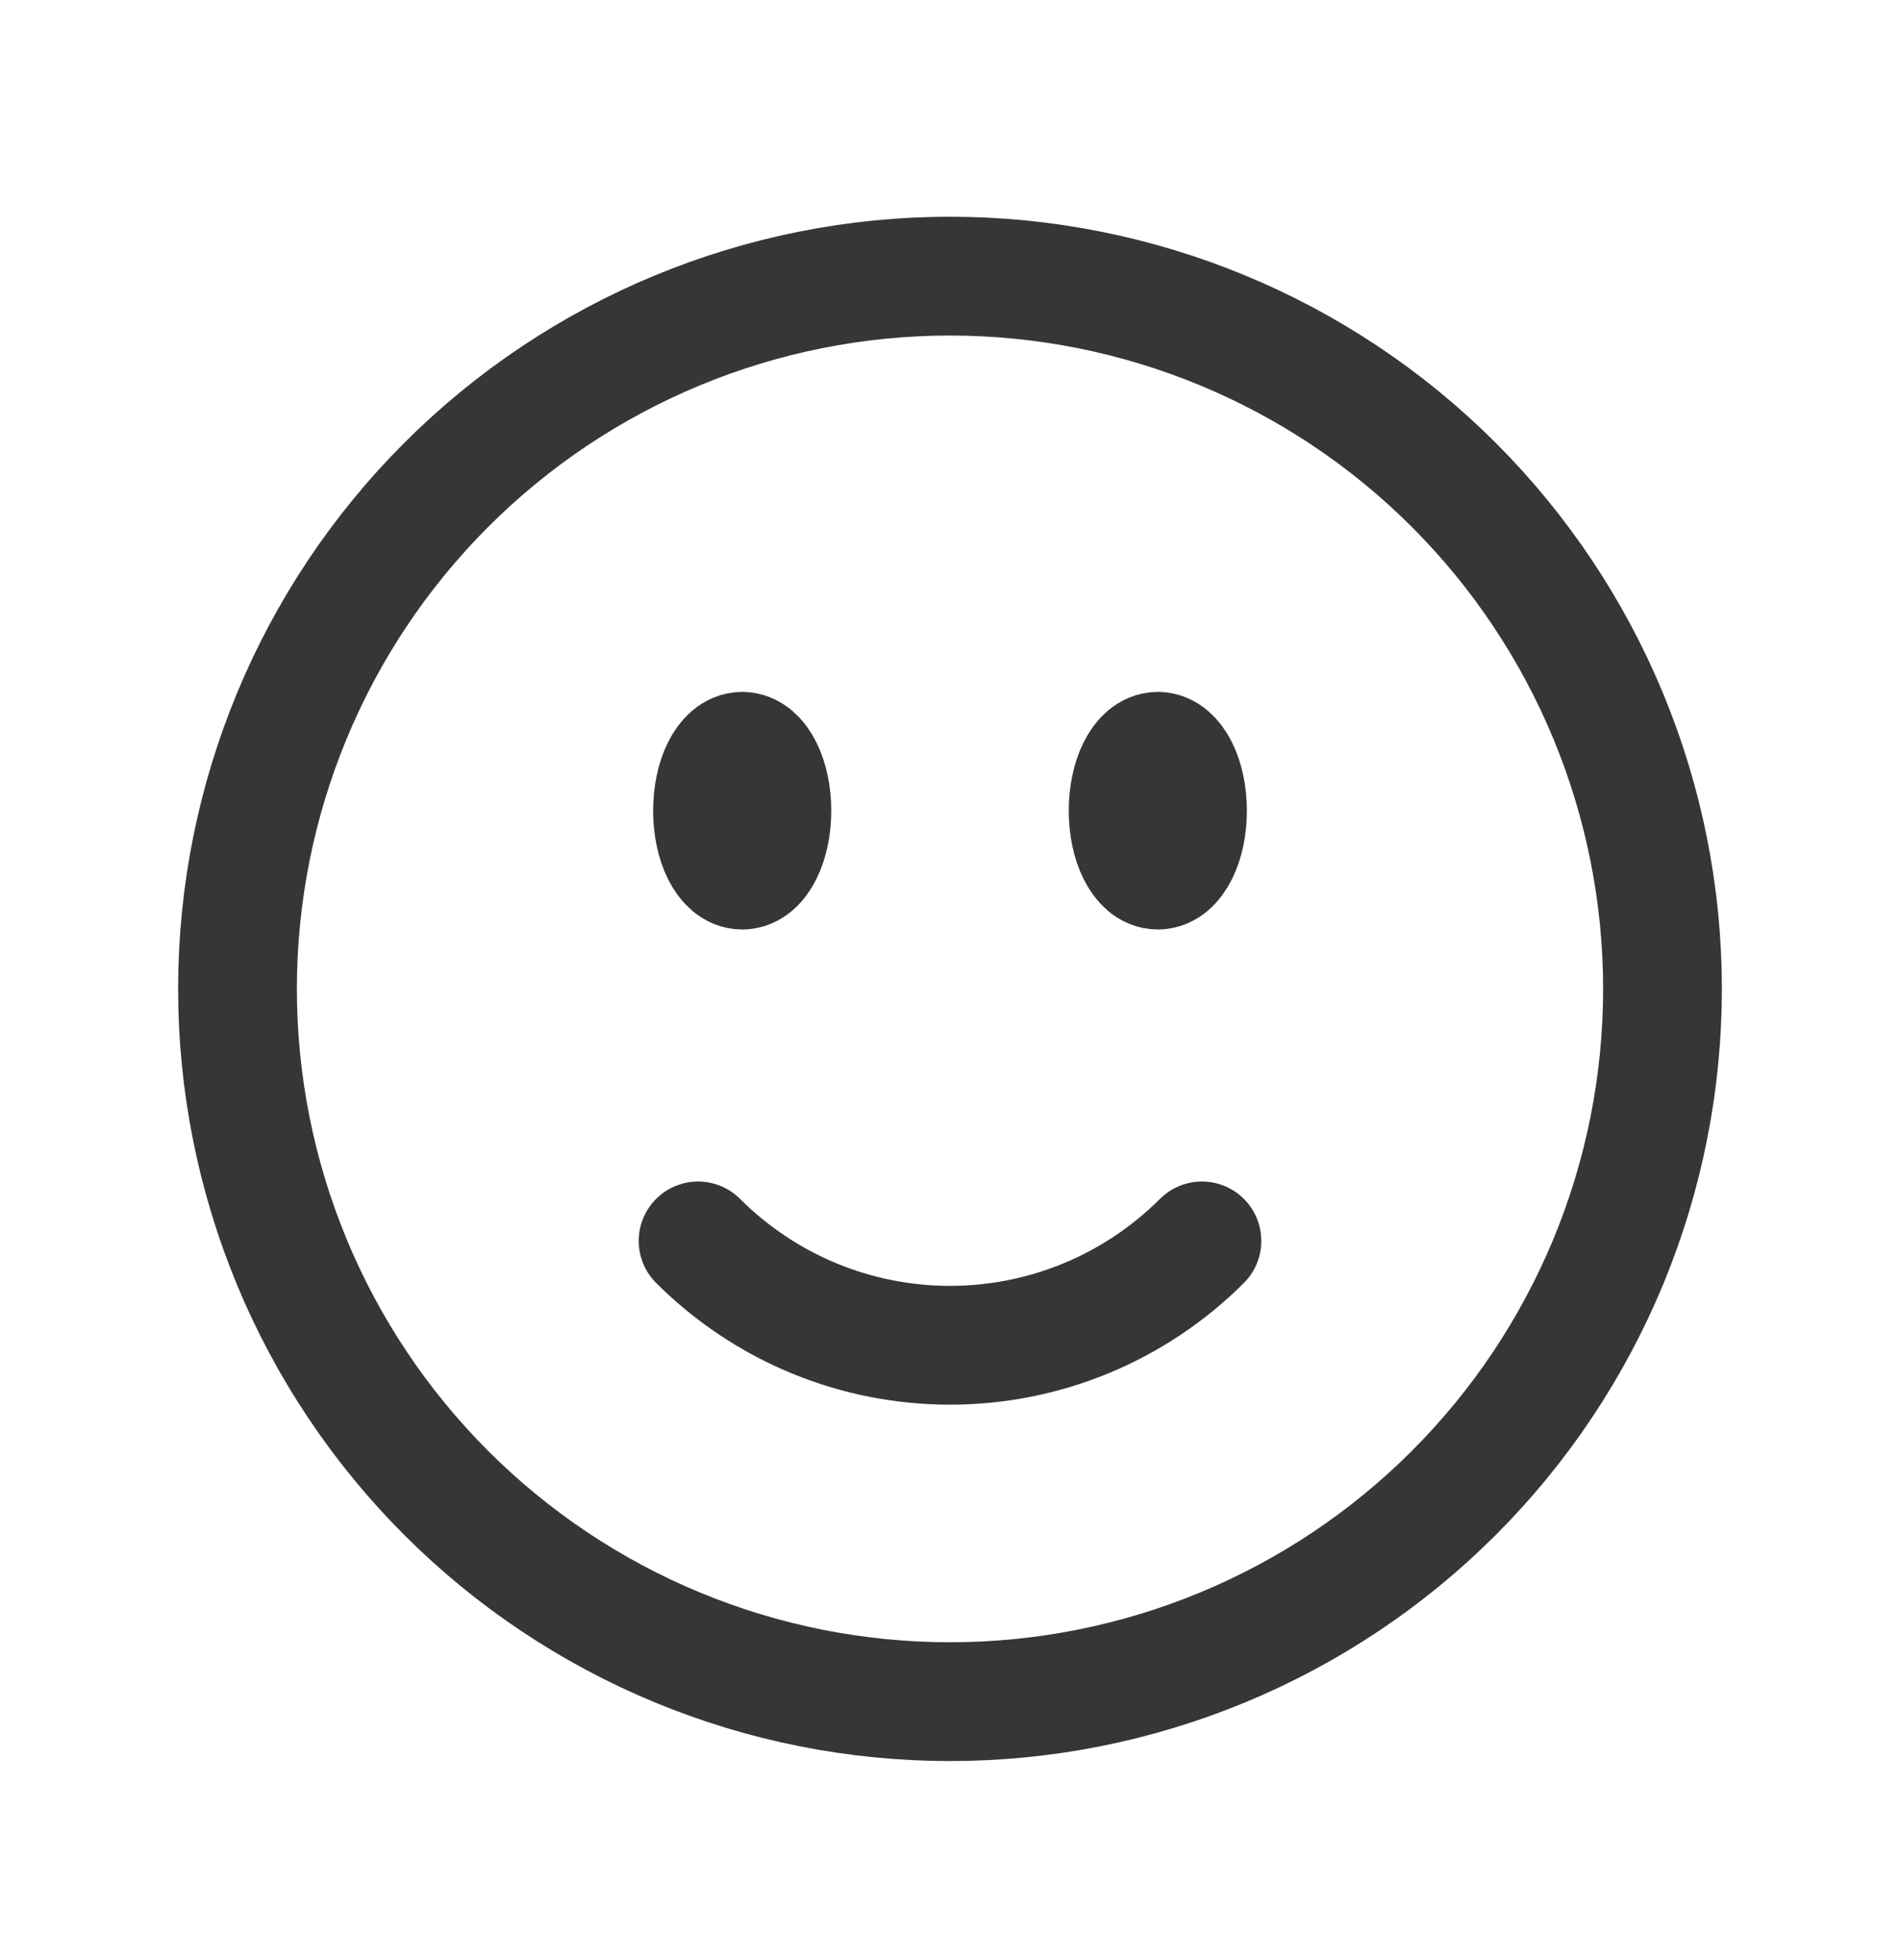 <svg width="32" height="33" viewBox="0 0 32 33" fill="none" xmlns="http://www.w3.org/2000/svg">
<path d="M20.243 20.892C19.686 21.449 19.024 21.891 18.296 22.193C17.568 22.494 16.788 22.649 16 22.649C15.212 22.649 14.432 22.494 13.704 22.193C12.976 21.891 12.315 21.449 11.757 20.892M28 16.649C28 18.225 27.69 19.786 27.087 21.242C26.483 22.698 25.6 24.02 24.485 25.135C23.371 26.249 22.048 27.133 20.592 27.736C19.136 28.339 17.576 28.649 16 28.649C14.424 28.649 12.864 28.339 11.408 27.736C9.952 27.133 8.629 26.249 7.515 25.135C6.4 24.02 5.516 22.698 4.913 21.242C4.31 19.786 4 18.225 4 16.649C4 13.467 5.264 10.415 7.515 8.164C9.765 5.914 12.817 4.649 16 4.649C19.183 4.649 22.235 5.914 24.485 8.164C26.736 10.415 28 13.467 28 16.649ZM13 13.649C13 14.201 12.776 14.649 12.5 14.649C12.224 14.649 12 14.201 12 13.649C12 13.097 12.224 12.649 12.5 12.649C12.776 12.649 13 13.097 13 13.649ZM12.5 13.649H12.511V13.669H12.5V13.649ZM20 13.649C20 14.201 19.776 14.649 19.5 14.649C19.224 14.649 19 14.201 19 13.649C19 13.097 19.224 12.649 19.5 12.649C19.776 12.649 20 13.097 20 13.649ZM19.5 13.649H19.511V13.669H19.5V13.649Z" stroke="#363636" stroke-width="2" stroke-linecap="round" stroke-linejoin="round"/>
</svg>
